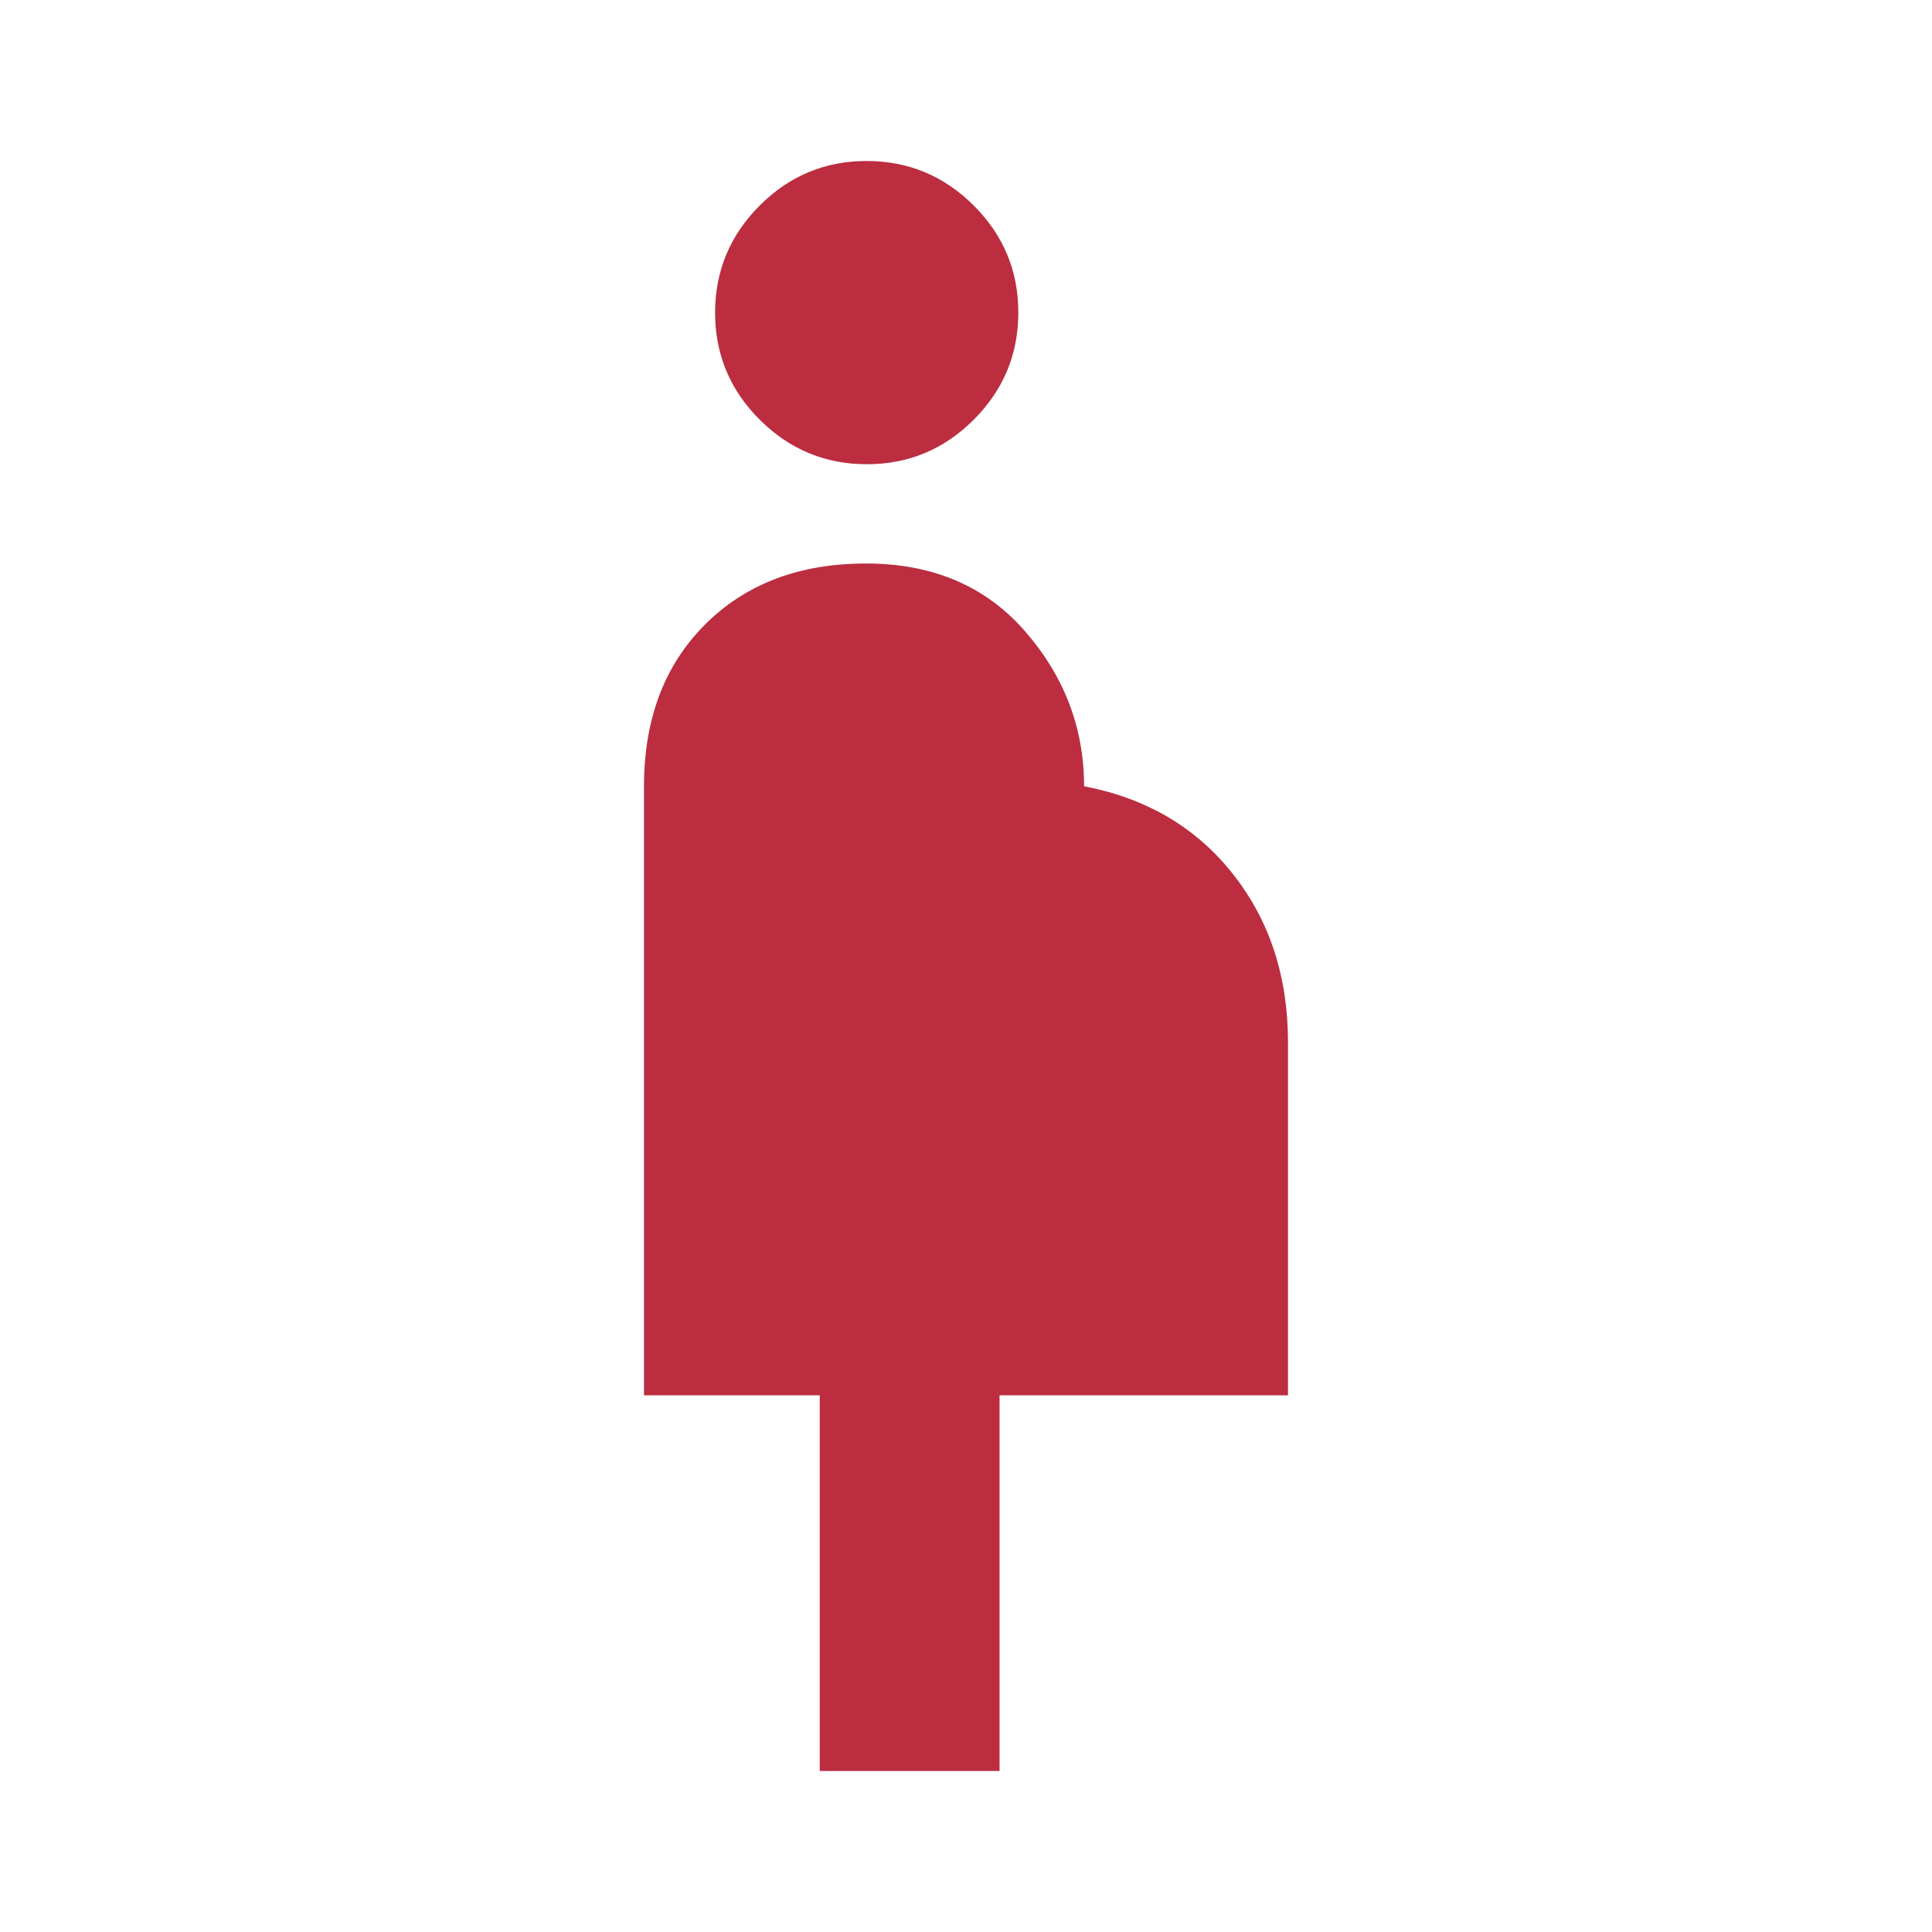 <svg xmlns="http://www.w3.org/2000/svg" height="40px" viewBox="0 -960 960 960" width="40px" fill="#BC2D40"><path d="M407.33-80v-186.67H320v-302.66q0-50 30.33-80.34 30.34-30.33 80-30.33 49.67 0 79 33.67 29.34 33.66 29.34 77 46.66 9 74 43.66Q640-491 640-442v175.33H496.67V-80h-89.34Zm23.39-649.33q-31.05 0-53.22-22.12-22.17-22.11-22.17-53.16 0-31.06 22.12-53.22Q399.56-880 430.61-880q31.06 0 53.22 22.11Q506-835.77 506-804.72t-22.11 53.22q-22.12 22.17-53.17 22.17Z"/></svg>